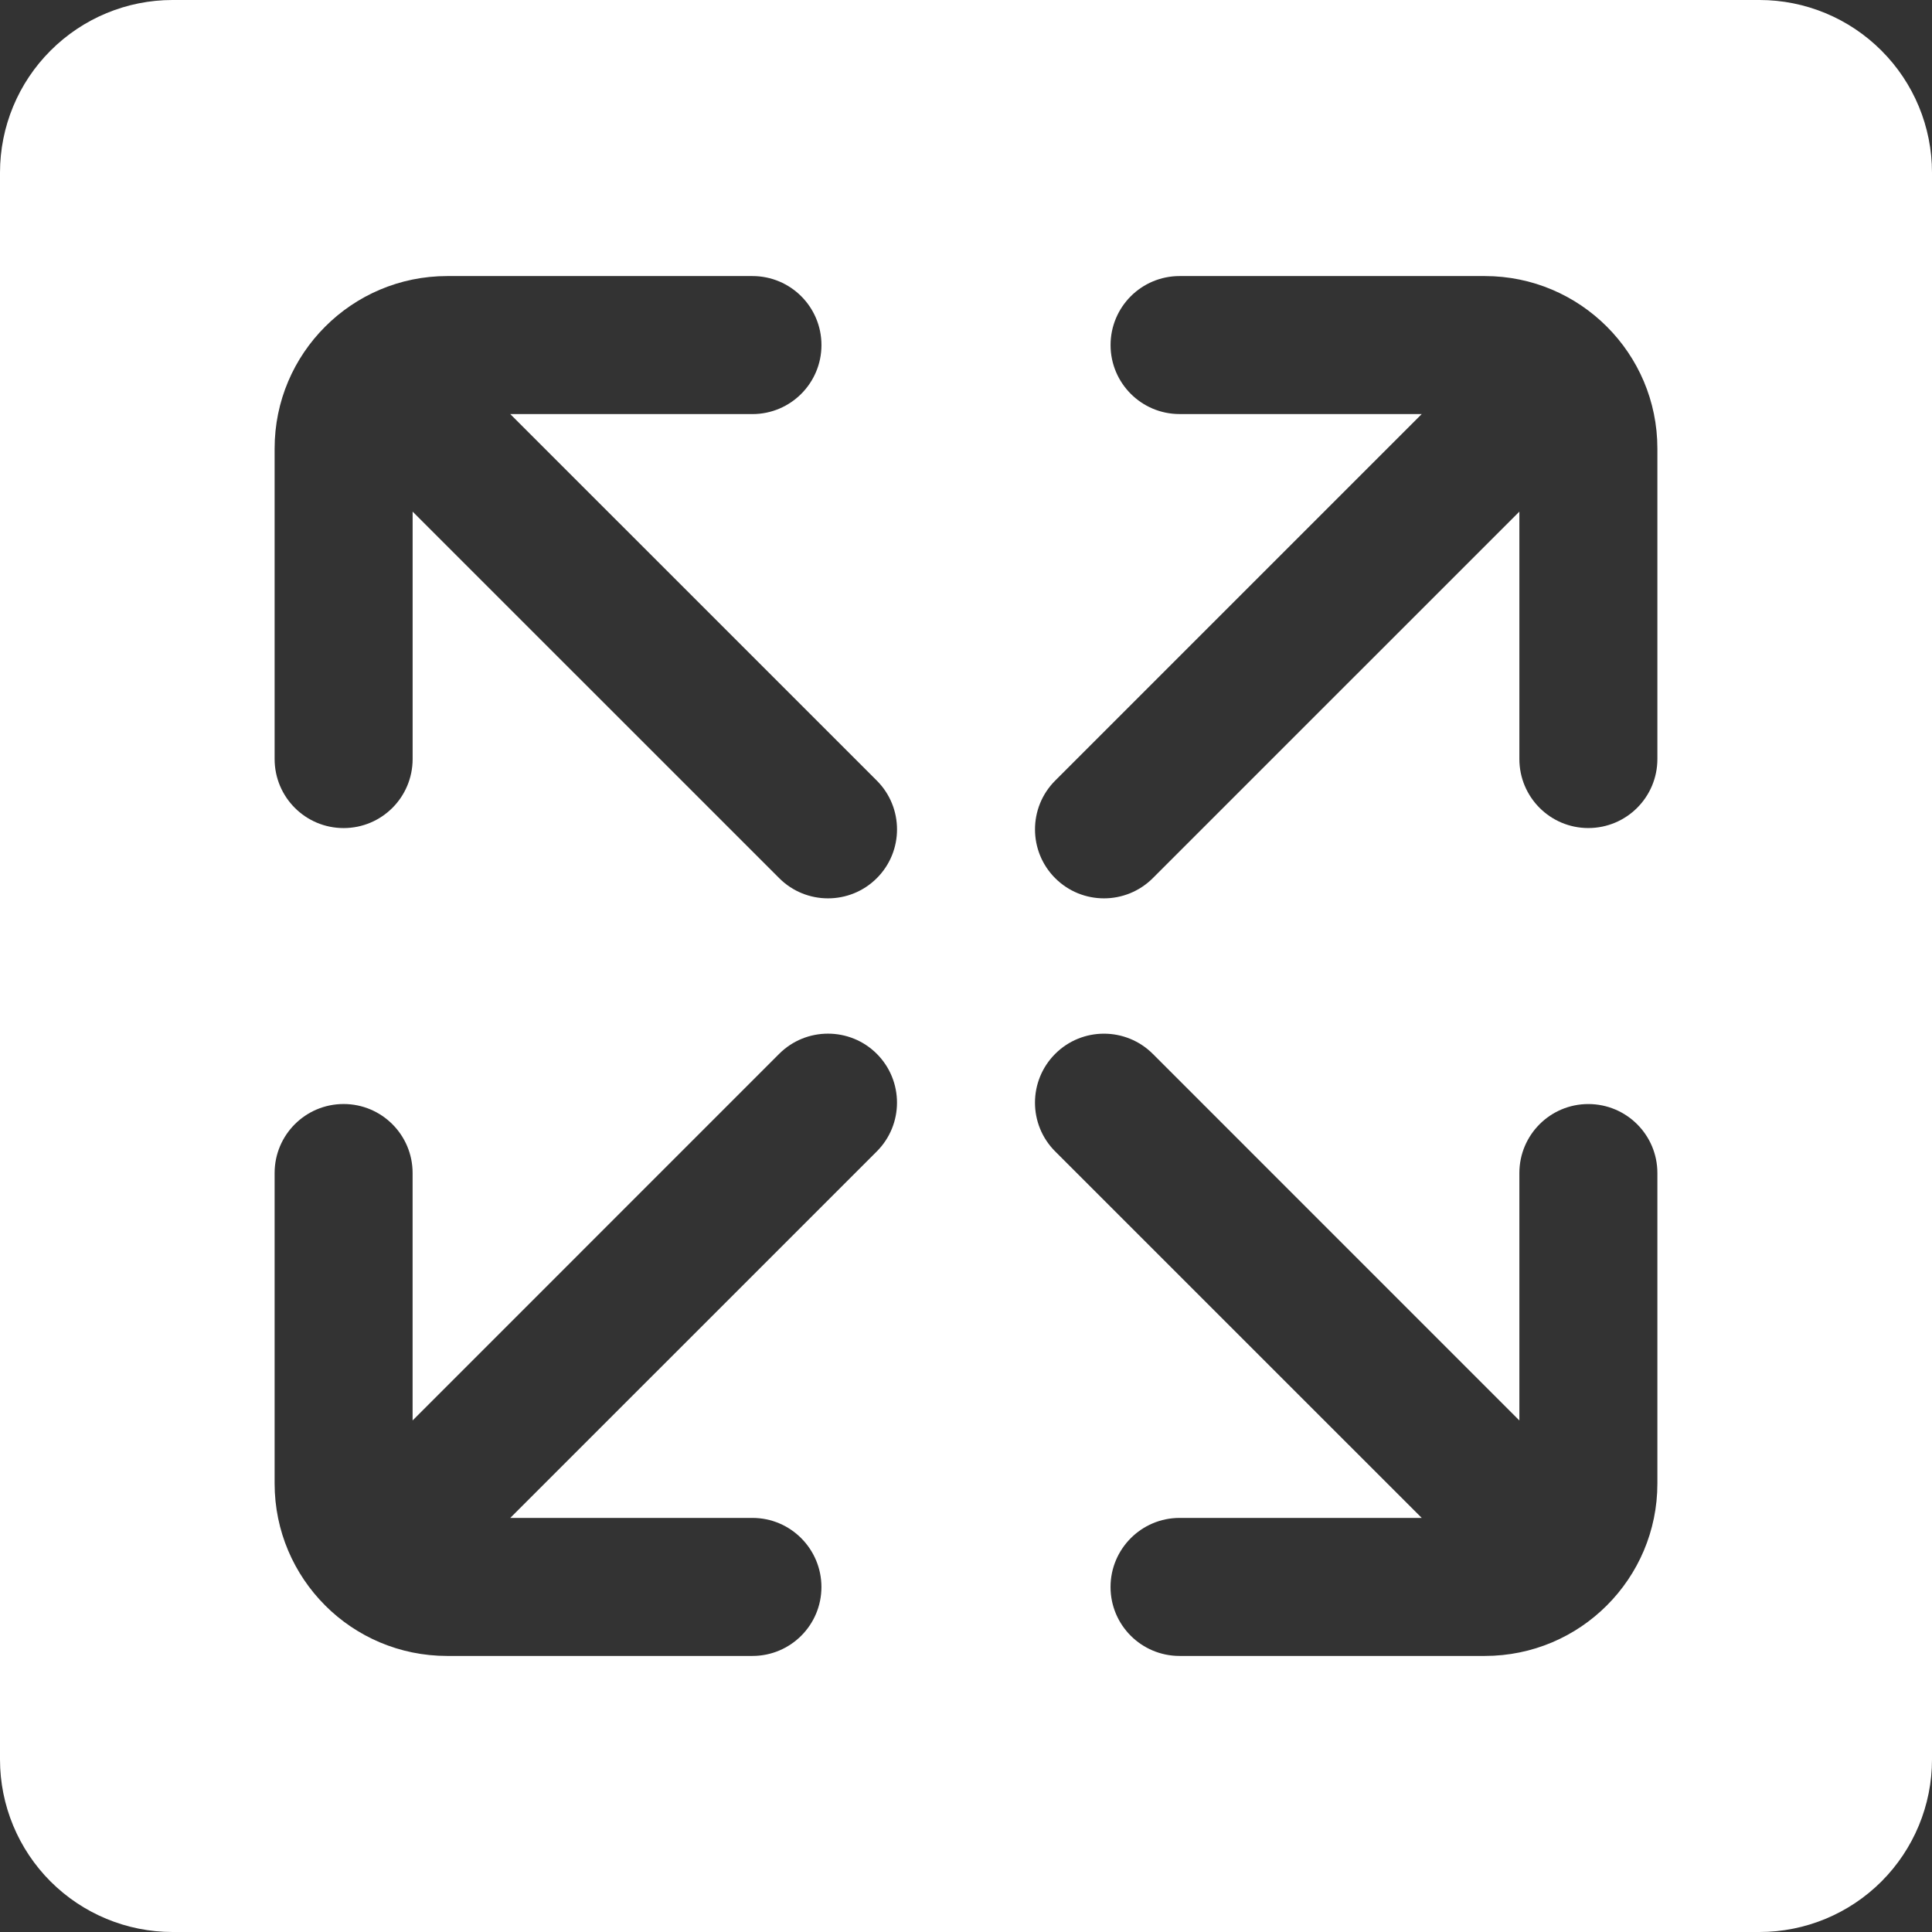 <?xml version="1.0" encoding="UTF-8"?> <svg xmlns="http://www.w3.org/2000/svg" width="64" height="64" viewBox="0 0 64 64" fill="none"><rect x="0" y="0" width="64" height="64" fill="#333333" stroke="none"/><path fill-rule="evenodd" clip-rule="evenodd" d="M58.286 0C59.8 0 61.254 0.603 62.326 1.677C63.397 2.746 64 4.2 64 5.717V58.286C64 59.8 63.397 61.254 62.326 62.326C61.254 63.397 59.8 64 58.286 64H5.714C4.2 64 2.746 63.397 1.674 62.326C0.603 61.254 0 59.8 0 58.286V5.717C0 4.2 0.603 2.746 1.674 1.677C2.746 0.603 4.2 0 5.714 0H58.286ZM13.669 16.948L25.812 29.09C26.703 29.982 28.155 29.982 29.046 29.09C29.938 28.199 29.938 26.751 29.046 25.859L16.903 13.717H24.926C26.189 13.717 27.212 12.691 27.212 11.431C27.212 10.168 26.189 9.145 24.926 9.145H14.812C13.235 9.145 11.806 9.785 10.772 10.82C9.737 11.854 9.097 13.28 9.097 14.859V25.142C9.097 26.408 10.12 27.431 11.383 27.431C12.646 27.431 13.669 26.408 13.669 25.142L13.669 16.948ZM50.331 16.948V25.142C50.331 26.407 51.354 27.43 52.614 27.43C53.88 27.43 54.903 26.407 54.903 25.142V14.859C54.903 13.279 54.263 11.853 53.228 10.819C52.194 9.785 50.766 9.145 49.189 9.145H39.074C37.812 9.145 36.789 10.168 36.789 11.431C36.789 12.691 37.812 13.716 39.074 13.716H47.097L34.954 25.859C34.063 26.75 34.063 28.199 34.954 29.09C35.846 29.982 37.294 29.982 38.188 29.09L50.331 16.948ZM47.097 50.283H39.074C37.811 50.283 36.788 51.312 36.788 52.572C36.788 53.832 37.811 54.855 39.074 54.855H49.188C50.765 54.855 52.194 54.218 53.228 53.183C54.263 52.149 54.903 50.721 54.903 49.144V38.859C54.903 37.596 53.88 36.573 52.614 36.573C51.354 36.573 50.331 37.596 50.331 38.859V47.055L38.188 34.911C37.294 34.019 35.845 34.019 34.954 34.911C34.062 35.805 34.062 37.25 34.954 38.142L47.097 50.283ZM10.771 53.183C11.806 54.218 13.234 54.855 14.811 54.855H24.926C26.189 54.855 27.211 53.832 27.211 52.572C27.211 51.312 26.189 50.283 24.926 50.283H16.903L29.046 38.141C29.937 37.249 29.937 35.804 29.046 34.91C28.154 34.018 26.703 34.018 25.811 34.91L13.668 47.054V38.858C13.668 37.595 12.645 36.572 11.383 36.572C10.12 36.572 9.097 37.595 9.097 38.858V49.142C9.097 50.719 9.737 52.148 10.771 53.182L10.771 53.183Z" fill="white"></path></svg> 